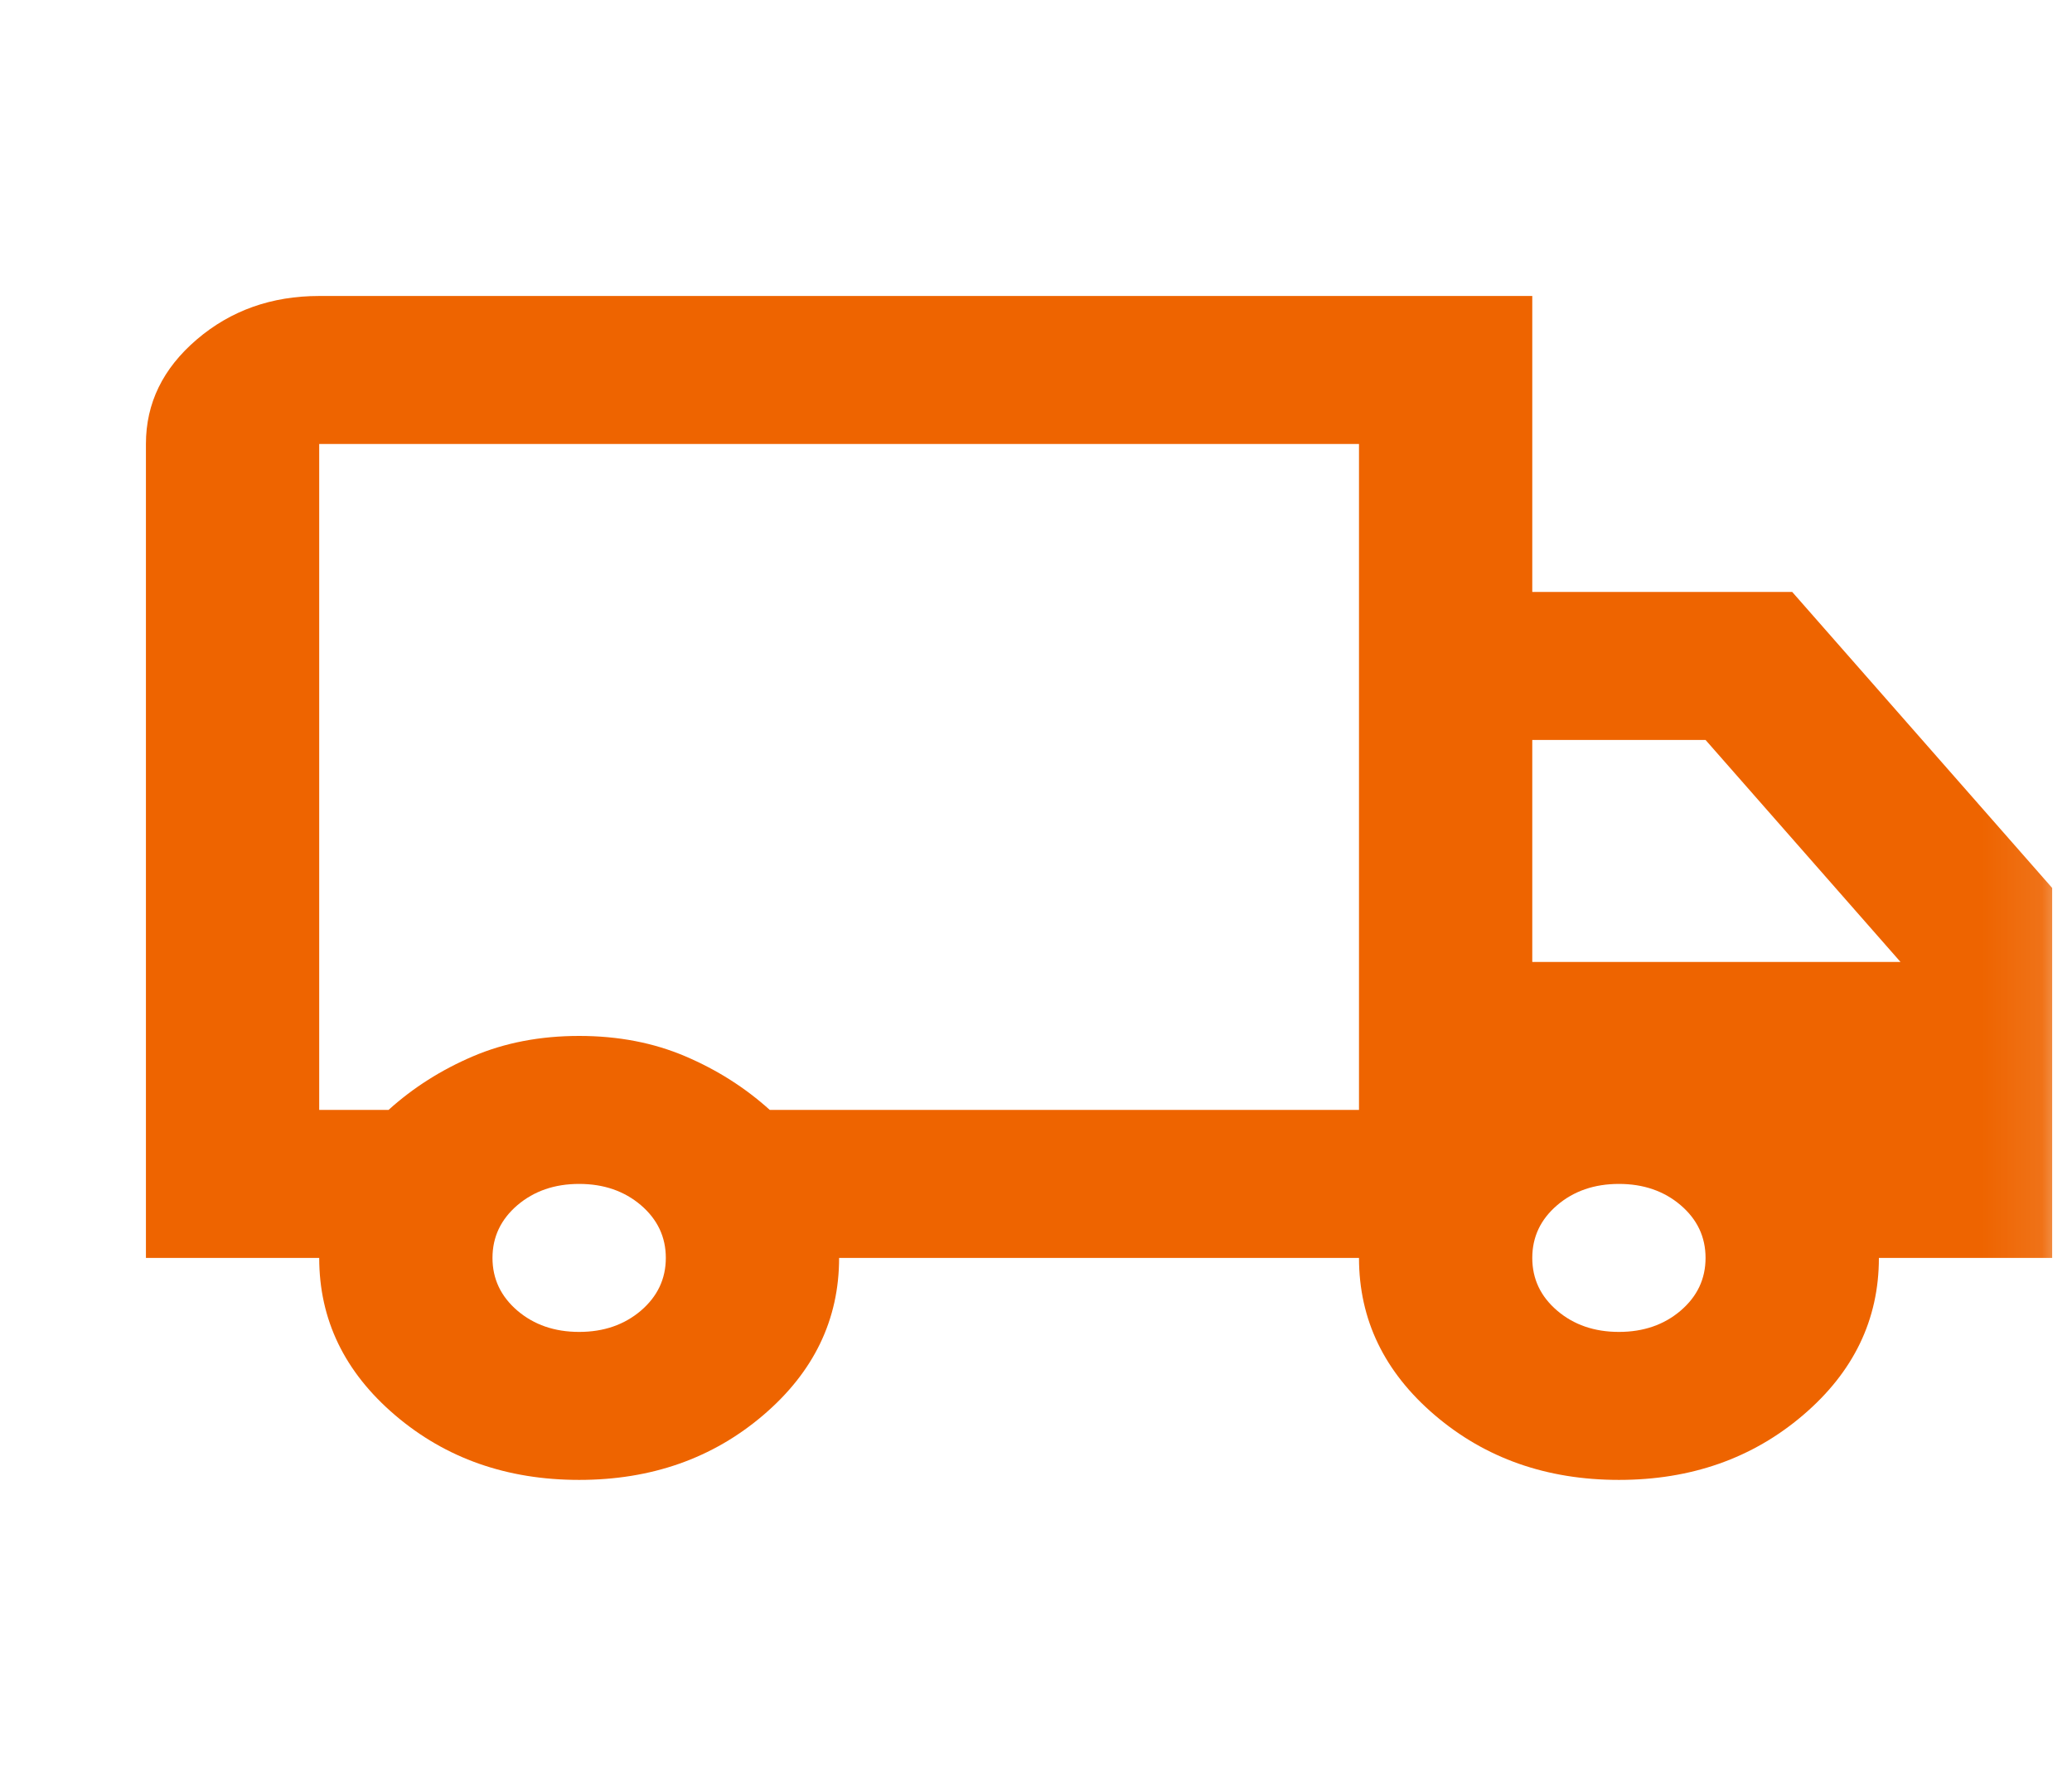 <svg width="35" height="30" viewBox="0 0 35 30" fill="none" xmlns="http://www.w3.org/2000/svg">
<g id="local_shipping">
<mask id="mask0_744_1087" style="mask-type:alpha" maskUnits="userSpaceOnUse" x="0" y="0" width="35" height="30">
<rect id="Bounding box" width="34.908" height="30" fill="#D9D9D9"/>
</mask>
<g mask="url(#mask0_744_1087)">
<path id="local_shipping_2" d="M9.783 25C8.563 25 7.527 24.635 6.673 23.906C5.819 23.177 5.392 22.292 5.392 21.25H2.465V7.5C2.465 6.812 2.751 6.224 3.325 5.734C3.898 5.245 4.587 5 5.392 5H25.883V10H30.274L34.665 15V21.25H31.738C31.738 22.292 31.311 23.177 30.457 23.906C29.603 24.635 28.566 25 27.347 25C26.127 25 25.09 24.635 24.236 23.906C23.383 23.177 22.956 22.292 22.956 21.25H14.174C14.174 22.292 13.747 23.177 12.893 23.906C12.039 24.635 11.003 25 9.783 25ZM9.783 22.5C10.198 22.5 10.545 22.38 10.826 22.141C11.106 21.901 11.247 21.604 11.247 21.25C11.247 20.896 11.106 20.599 10.826 20.359C10.545 20.12 10.198 20 9.783 20C9.368 20 9.021 20.12 8.74 20.359C8.46 20.599 8.319 20.896 8.319 21.25C8.319 21.604 8.46 21.901 8.74 22.141C9.021 22.38 9.368 22.5 9.783 22.5ZM5.392 18.75H6.563C6.978 18.375 7.453 18.073 7.99 17.844C8.527 17.615 9.124 17.5 9.783 17.5C10.442 17.5 11.039 17.615 11.576 17.844C12.113 18.073 12.588 18.375 13.003 18.75H22.956V7.5H5.392V18.75ZM27.347 22.5C27.761 22.5 28.109 22.38 28.389 22.141C28.67 21.901 28.81 21.604 28.81 21.25C28.81 20.896 28.67 20.599 28.389 20.359C28.109 20.12 27.761 20 27.347 20C26.932 20 26.584 20.12 26.304 20.359C26.023 20.599 25.883 20.896 25.883 21.25C25.883 21.604 26.023 21.901 26.304 22.141C26.584 22.38 26.932 22.5 27.347 22.5ZM25.883 16.25H32.103L28.81 12.5H25.883V16.25Z" fill="#EE6400"/>
</g>
</g>
</svg>
